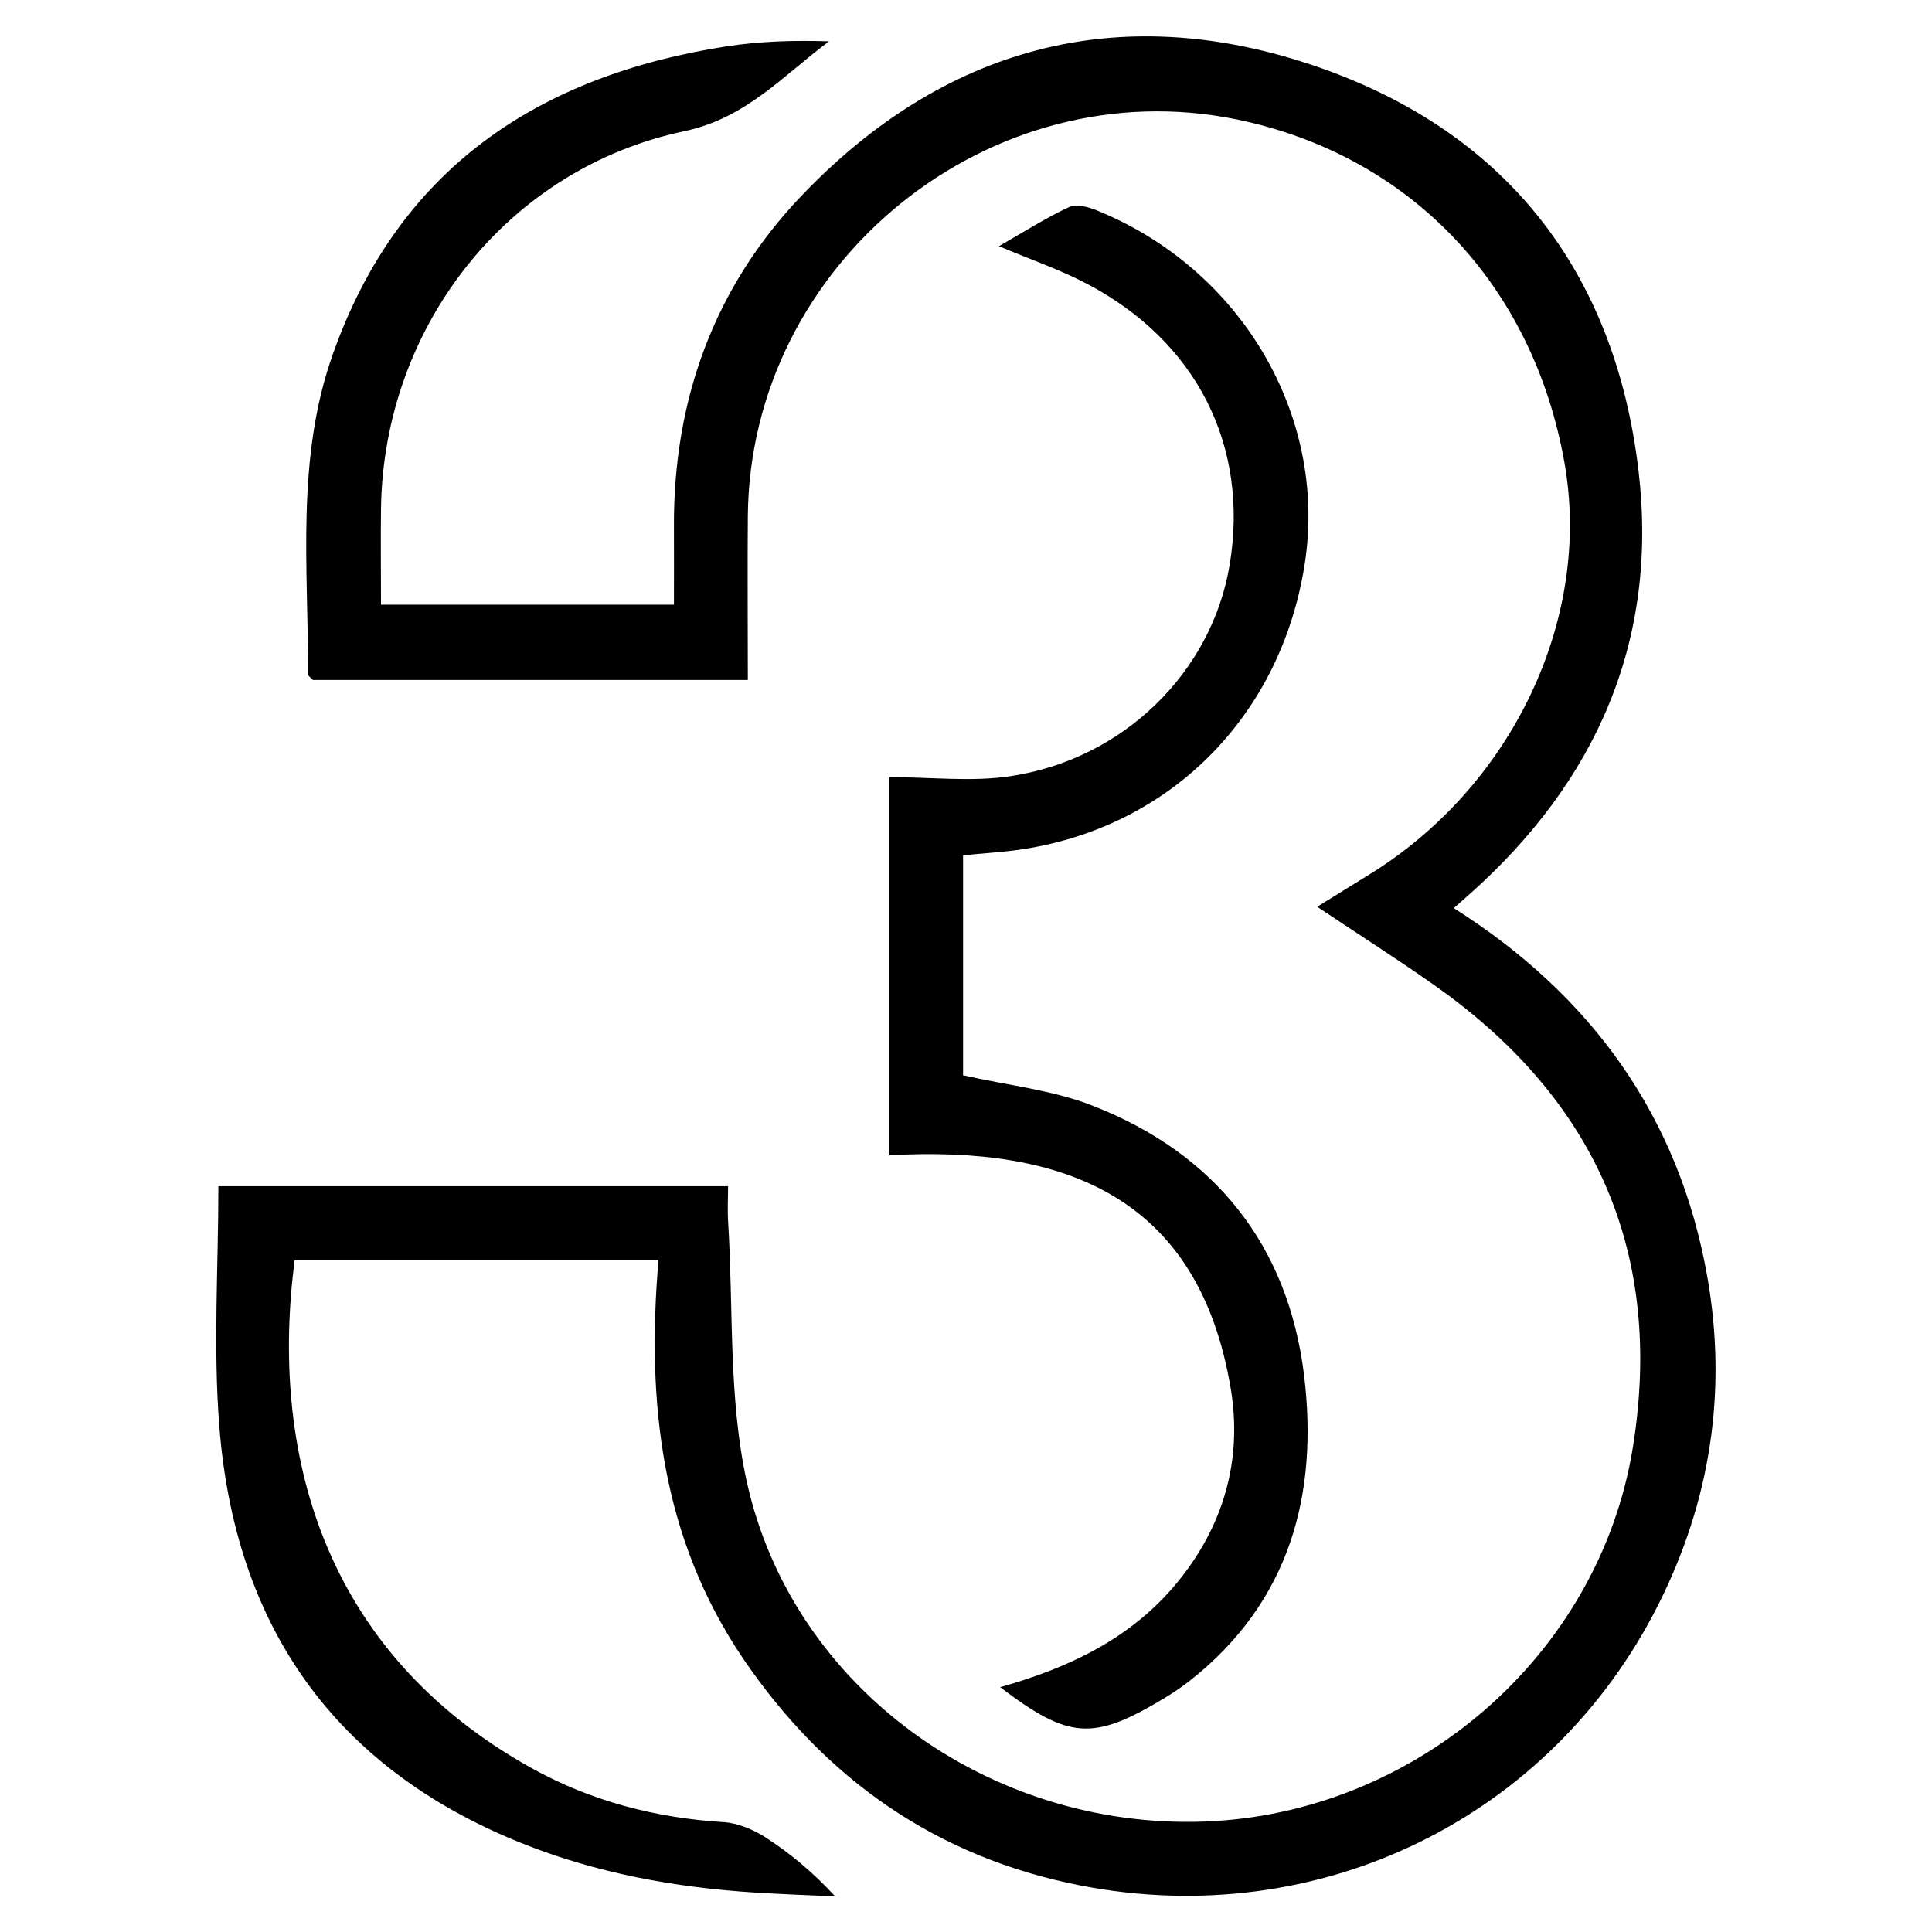 <?xml version="1.0" encoding="utf-8"?>
<!-- Generator: Adobe Illustrator 18.0.0, SVG Export Plug-In . SVG Version: 6.00 Build 0)  -->
<!DOCTYPE svg PUBLIC "-//W3C//DTD SVG 1.1//EN" "http://www.w3.org/Graphics/SVG/1.1/DTD/svg11.dtd">
<svg version="1.1" id="Слой_1" xmlns="http://www.w3.org/2000/svg" xmlns:xlink="http://www.w3.org/1999/xlink" x="0px" y="0px"
	 viewBox="0 0 1417.3 1417.3" enable-background="new 0 0 1417.3 1417.3" xml:space="preserve">
<path d="M483.1,924.1c-92.2,0-179.6,0-266.9,0c-18.1,138.5,18.6,286.7,173.8,373c43.6,24.2,90.8,36.5,140.7,39.6
	c10.7,0.7,22.1,5.5,31.2,11.4c18,11.7,34.7,25.6,50.8,43.1c-19.4-0.9-38.9-1.6-58.3-2.8c-59.5-3.7-117.7-14.4-173.1-36.8
	c-137.1-55.5-209-159.8-220.4-305.2c-4.6-58-0.7-116.7-0.7-176.2c124.5,0,247.3,0,373.9,0c0,9.1-0.5,18.1,0.1,27.1
	c3.9,63.3,0.1,128.3,13.6,189.5c33.3,151.4,178,255.2,335.6,249.5c154.7-5.6,289.6-121.6,314.4-274.2
	c23-142.1-26.9-255.3-144.2-338.4c-27.7-19.6-56.4-37.8-87.3-58.5c13.5-8.3,25.2-15.7,37-22.9c105.7-64.5,164.7-188.1,144.4-302.7
	c-23.1-130.9-113.3-225.6-240-251.9C726.1,50.2,550.1,192.7,548.6,378.8c-0.3,39,0,77.9,0,120c-55,0-108.3,0-161.5,0
	c-52.8,0-105.6,0-157.6,0c-1.8-2-3.6-3-3.5-4.1c0.2-78.6-9-158.1,18-234.4C292.1,123.8,394.7,55.5,533,34
	c24.6-3.8,49.6-4.5,75.2-3.7c-33.8,25.2-60.8,56.3-106,65.9C372.2,123.5,281.4,239.5,279.5,373c-0.3,23,0,46.1,0,70.6
	c71.8,0,141.5,0,214.9,0c0-18.7,0.1-37.8,0-57c-0.5-93.1,29.4-175.7,93.4-242.8C691.7,34.9,819.4-0.2,962,47.5
	c140.7,47,222.5,149.7,240,297.8c14.7,124.7-30.9,228-124.2,310.9c-3.2,2.9-6.5,5.7-11.3,10c101,64,165.3,152.9,186,270.6
	c14.7,83.7,2.3,164.2-35.9,240.2c-78.9,156.9-249.1,240.5-424.4,206.1c-104.9-20.6-186.9-77.8-247-166.3
	C485.4,1128.5,474,1029.4,483.1,924.1z"/>
<path d="M652.5,570.1c31.1,0,60.5,3.6,88.7-0.7c83-12.4,147.7-76.4,160.8-154.7c14.7-87.4-24.1-164.5-105.2-206.8
	c-19.5-10.2-40.5-17.4-64-27.3c18.4-10.5,34.6-20.9,51.9-28.9c5.2-2.4,14,0.3,20.3,2.8c105.5,43,168.6,150.2,152.3,258.1
	c-17.8,117.7-106.4,201.8-223.6,212.4c-8.6,0.8-17.1,1.5-27.2,2.4c0,55.1,0,109.6,0,161.4c32.5,7.4,65.4,10.7,95,22.3
	c89.6,35,143.3,102.2,155.1,197.3c10.8,87.7-10.3,166.8-83.8,224.6c-6.2,4.9-12.9,9.3-19.7,13.4c-51.3,30.7-69,29.6-119.4-8.7
	c50.8-14.3,96.2-35.8,129.9-76.8c34.2-41.6,47.9-90.2,39.3-142c-23.5-141.4-122.4-178.6-250.4-171.4
	C652.5,754.5,652.5,664.5,652.5,570.1z"/>
</svg>
